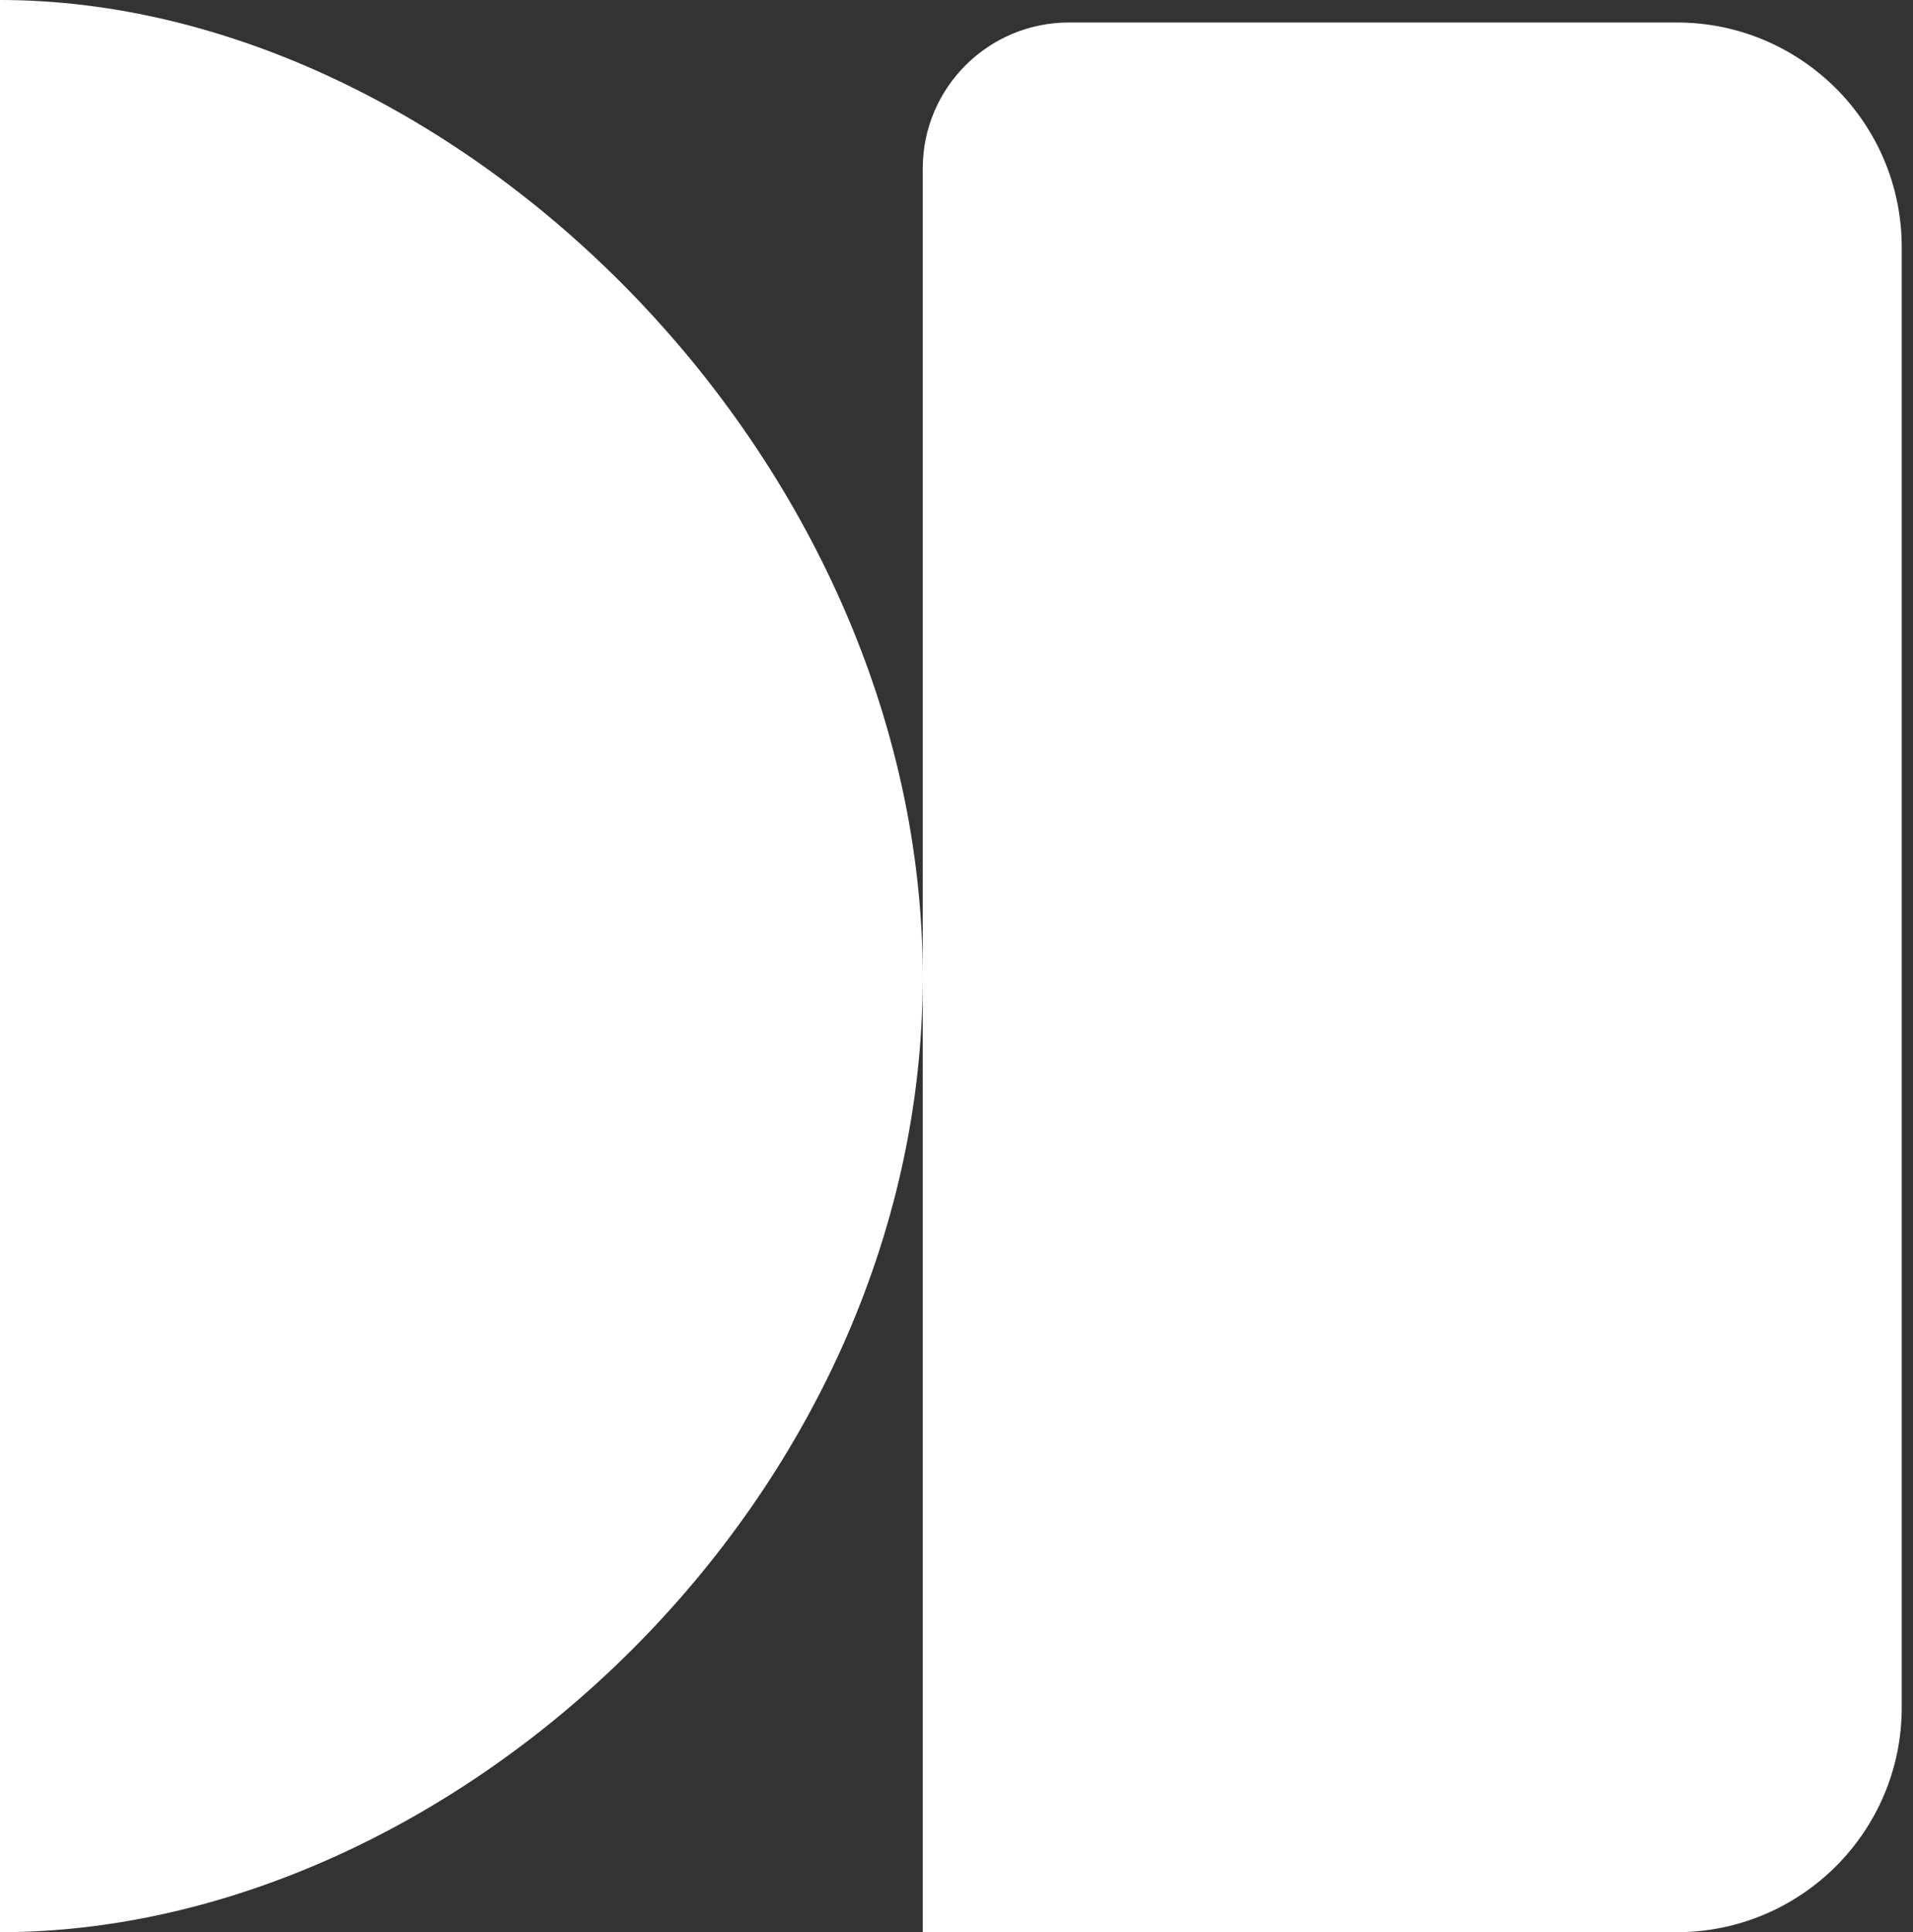 <svg xmlns="http://www.w3.org/2000/svg" width="99" height="100" fill="none"><rect width="100%" height="100%" fill="#333333" stroke="none"/><g fill="#fff" clip-path="url(#a)"><path d="M0 100c23.479 0 47.753-22.447 47.753-49.419C47.753 23.61 23.479 0 0 0v100ZM47.753 8.721V100H86.77c6.432 0 11.647-5.206 11.647-11.628V12.791c0-6.422-5.215-11.628-11.647-11.628H55.324c-4.182 0-7.571 3.384-7.571 7.558Z"/></g><defs><clipPath id="a"><path fill="#fff" d="M0 0h99v100H0z"/></clipPath></defs></svg>